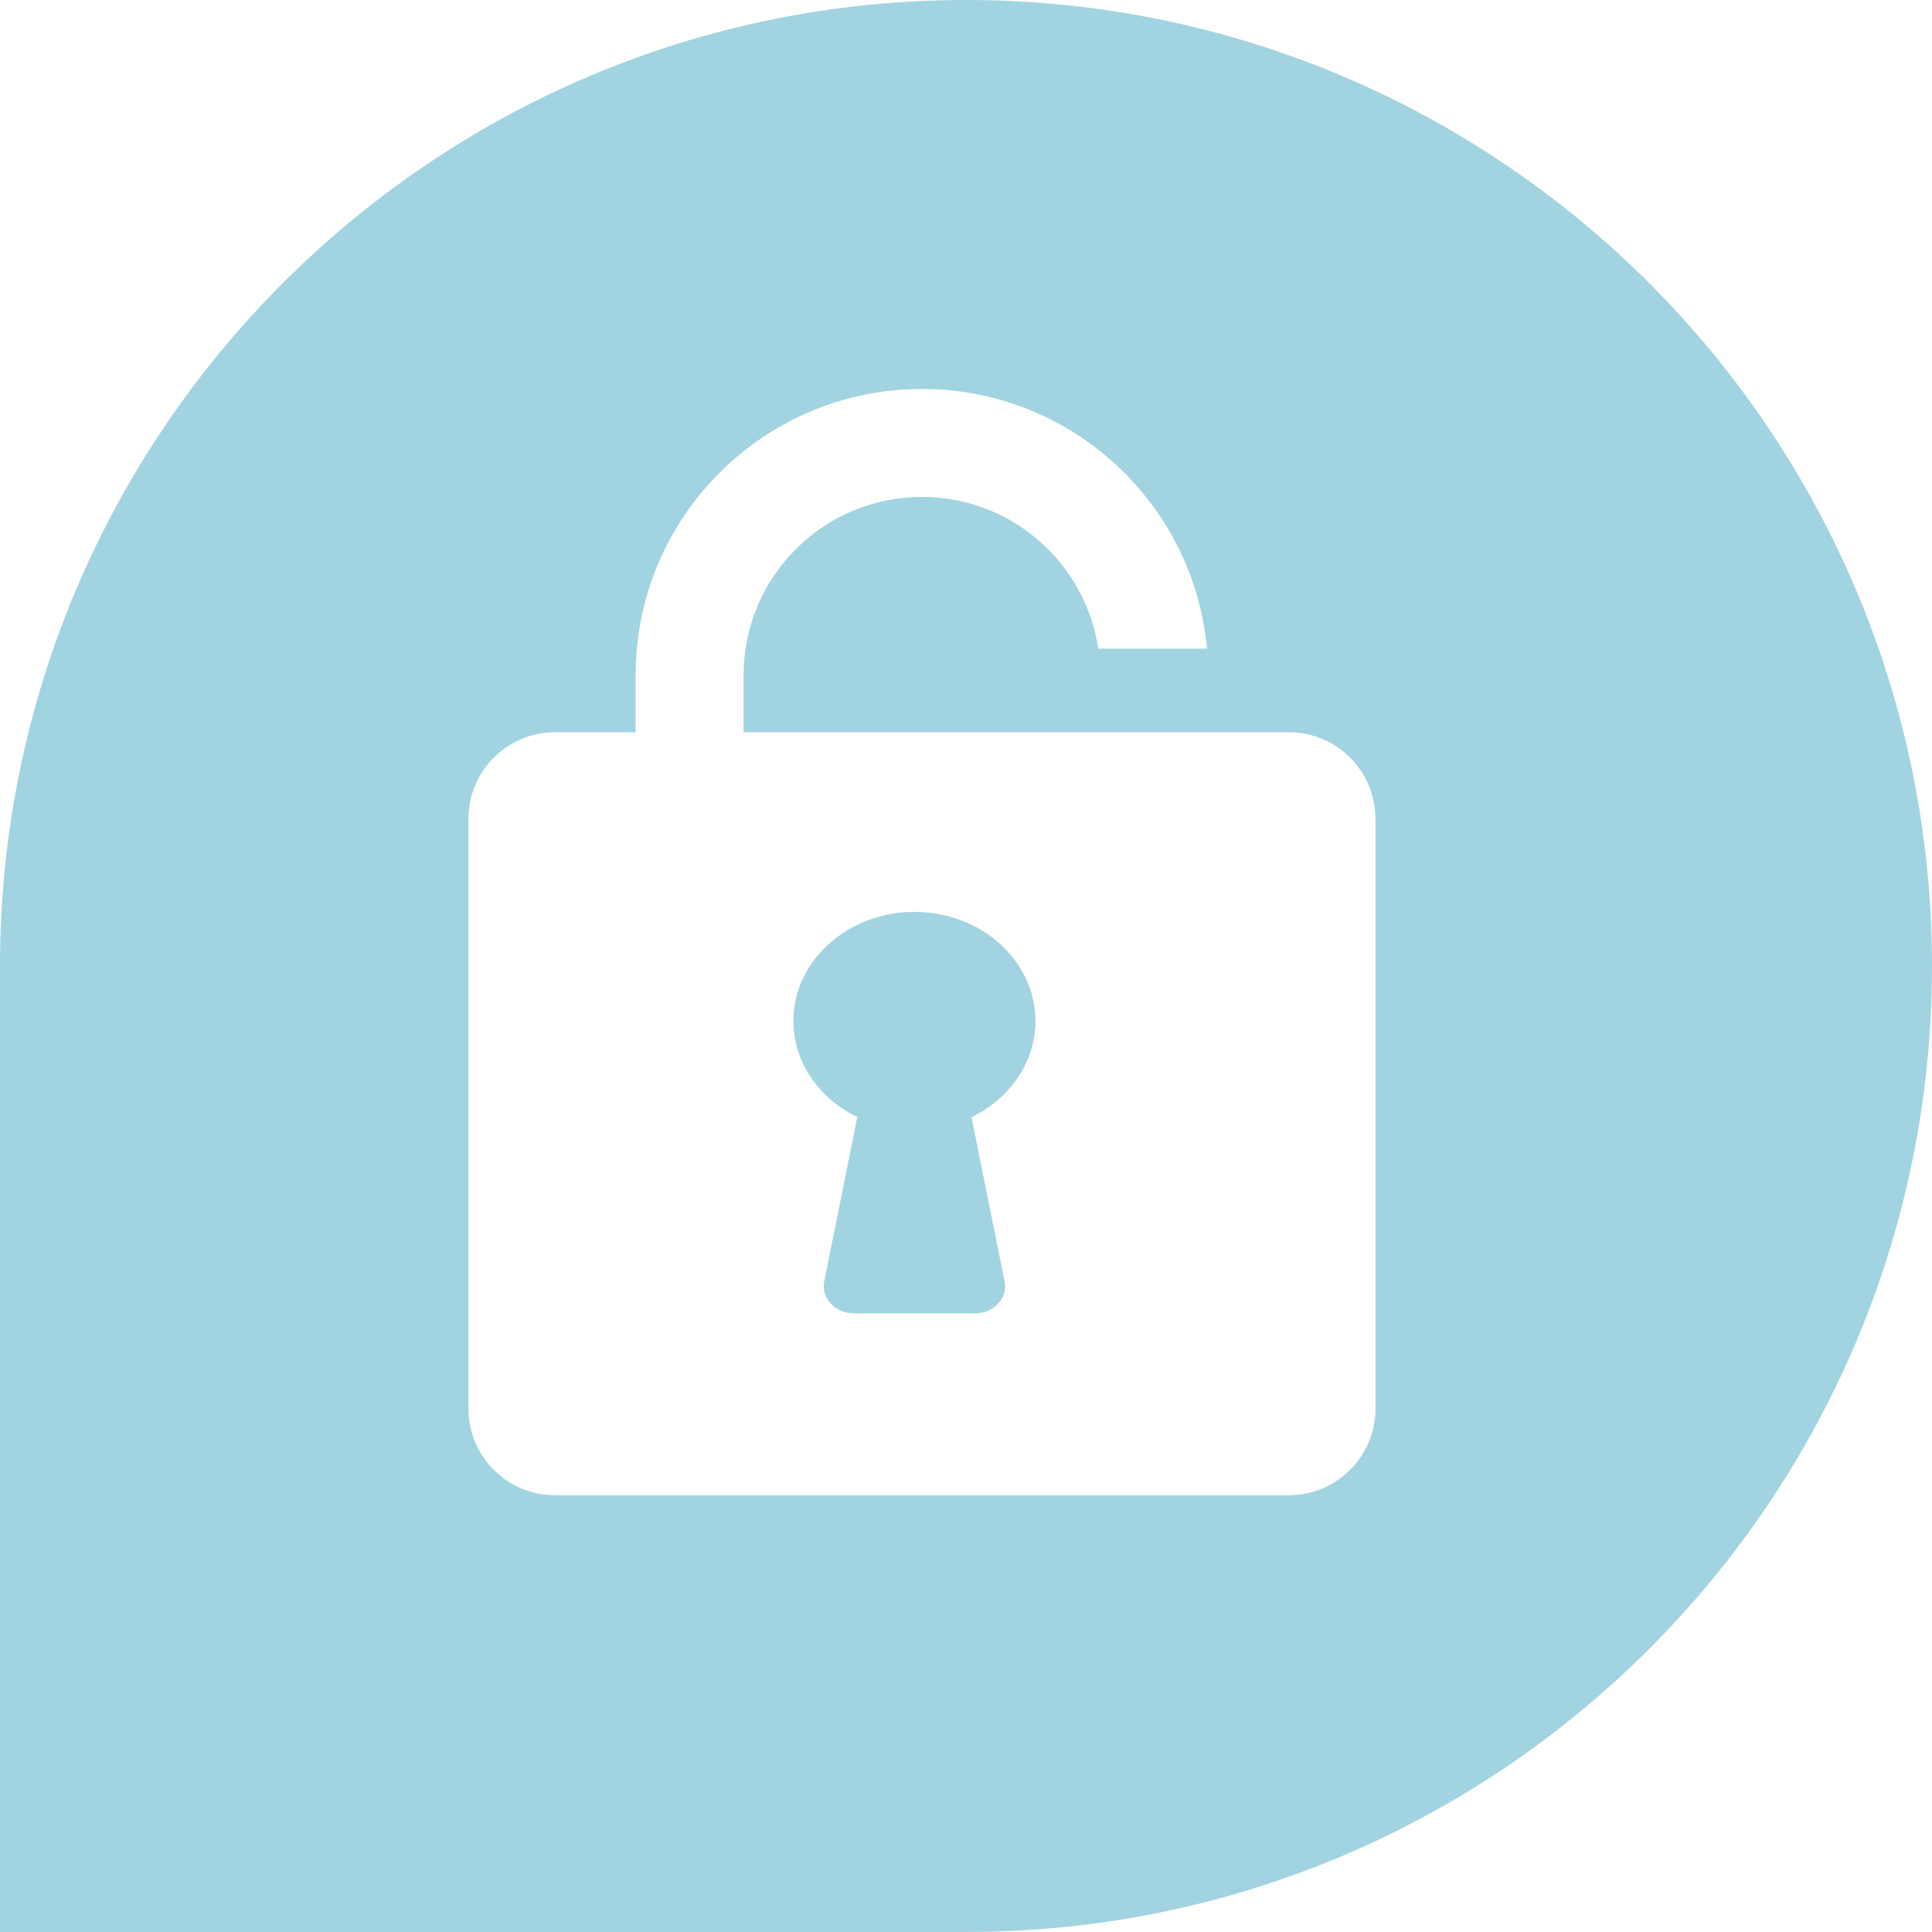 <svg viewBox="0 0 150 150" xmlns="http://www.w3.org/2000/svg" data-name="Layer 1" id="Layer_1">
  <defs>
    <style>
      .cls-1 {
        fill: #a1d4e0;
      }
    </style>
  </defs>
  <path d="M75,0h0C33.58,0,0,33.58,0,75v75h75c41.42,0,75-33.58,75-75h0C150,33.58,116.42,0,75,0ZM106.79,109.36c0,3.72-3.01,6.73-6.73,6.73h-56.96c-3.72,0-6.73-3.01-6.73-6.73v-45.78c0-3.72,3.01-6.73,6.73-6.73h6.25v-4.42c0-6.14,2.49-11.7,6.51-15.72s9.58-6.51,15.72-6.51c11.58,0,21.09,8.85,22.13,20.16h-8.44c-1-6.67-6.75-11.78-13.69-11.78-7.65,0-13.85,6.2-13.85,13.85v4.42h42.33c3.72,0,6.73,3.01,6.73,6.73v45.78Z" class="cls-1"></path>
  <path d="M78,99.49c.26,1.29-.84,2.48-2.3,2.48h-9.41c-1.46,0-2.56-1.19-2.3-2.48l2.57-12.76c-3.22-1.56-5.31-4.75-4.91-8.34.45-4.06,4.16-7.29,8.68-7.57,5.49-.34,10.06,3.57,10.06,8.45,0,3.23-2.01,6.04-4.96,7.47l2.57,12.76Z" class="cls-1"></path>
</svg>